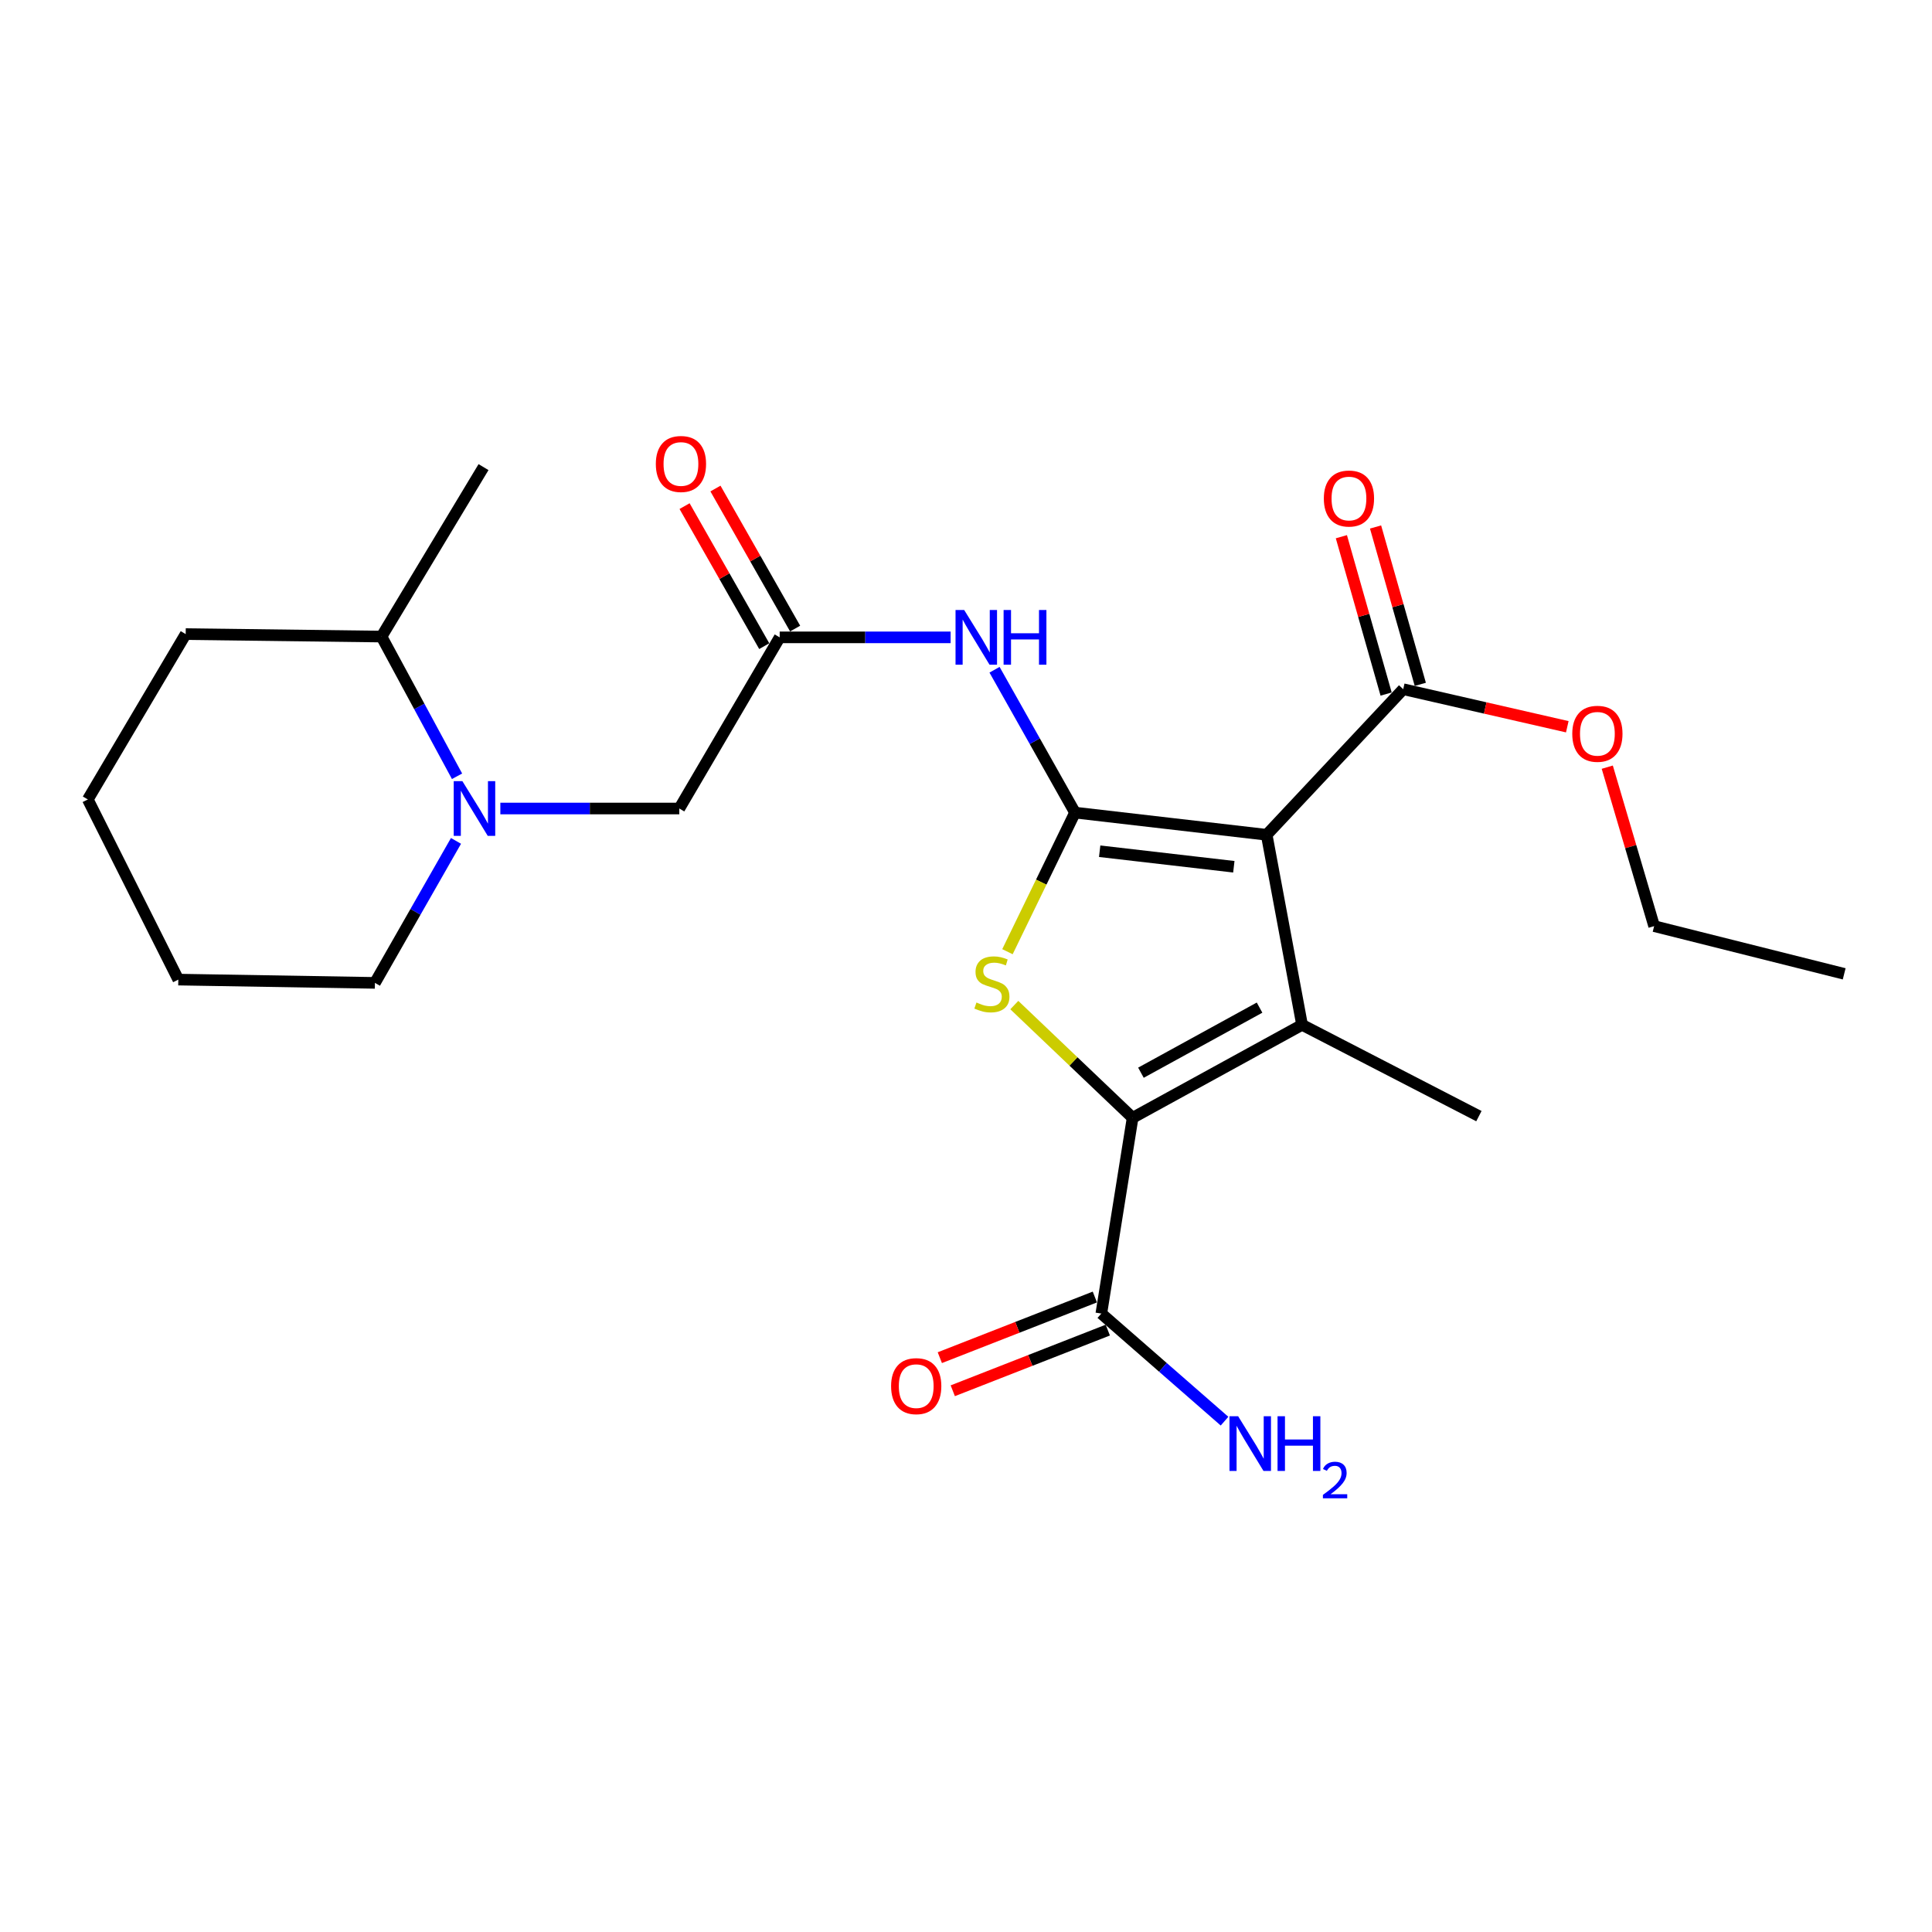 <?xml version='1.0' encoding='iso-8859-1'?>
<svg version='1.1' baseProfile='full'
              xmlns='http://www.w3.org/2000/svg'
                      xmlns:rdkit='http://www.rdkit.org/xml'
                      xmlns:xlink='http://www.w3.org/1999/xlink'
                  xml:space='preserve'
width='1000px' height='1000px' viewBox='0 0 1000 1000'>
<!-- END OF HEADER -->
<rect style='opacity:1.0;fill:#FFFFFF;stroke:none' width='1000' height='1000' x='0' y='0'> </rect>
<path class='bond-0' d='M 556.422,420.6 L 655.626,432.085' style='fill:none;fill-rule:evenodd;stroke:#000000;stroke-width:6px;stroke-linecap:butt;stroke-linejoin:miter;stroke-opacity:1' />
<path class='bond-0' d='M 569.188,440.593 L 638.63,448.632' style='fill:none;fill-rule:evenodd;stroke:#000000;stroke-width:6px;stroke-linecap:butt;stroke-linejoin:miter;stroke-opacity:1' />
<path class='bond-3' d='M 556.422,420.6 L 538.94,456.598' style='fill:none;fill-rule:evenodd;stroke:#000000;stroke-width:6px;stroke-linecap:butt;stroke-linejoin:miter;stroke-opacity:1' />
<path class='bond-3' d='M 538.94,456.598 L 521.458,492.596' style='fill:none;fill-rule:evenodd;stroke:#CCCC00;stroke-width:6px;stroke-linecap:butt;stroke-linejoin:miter;stroke-opacity:1' />
<path class='bond-4' d='M 556.422,420.6 L 535.595,383.63' style='fill:none;fill-rule:evenodd;stroke:#000000;stroke-width:6px;stroke-linecap:butt;stroke-linejoin:miter;stroke-opacity:1' />
<path class='bond-4' d='M 535.595,383.63 L 514.767,346.66' style='fill:none;fill-rule:evenodd;stroke:#0000FF;stroke-width:6px;stroke-linecap:butt;stroke-linejoin:miter;stroke-opacity:1' />
<path class='bond-1' d='M 655.626,432.085 L 673.946,530.451' style='fill:none;fill-rule:evenodd;stroke:#000000;stroke-width:6px;stroke-linecap:butt;stroke-linejoin:miter;stroke-opacity:1' />
<path class='bond-6' d='M 655.626,432.085 L 726.302,356.729' style='fill:none;fill-rule:evenodd;stroke:#000000;stroke-width:6px;stroke-linecap:butt;stroke-linejoin:miter;stroke-opacity:1' />
<path class='bond-15' d='M 673.946,530.451 L 765.477,577.708' style='fill:none;fill-rule:evenodd;stroke:#000000;stroke-width:6px;stroke-linecap:butt;stroke-linejoin:miter;stroke-opacity:1' />
<path class='bond-24' d='M 673.946,530.451 L 586.238,578.576' style='fill:none;fill-rule:evenodd;stroke:#000000;stroke-width:6px;stroke-linecap:butt;stroke-linejoin:miter;stroke-opacity:1' />
<path class='bond-24' d='M 651.943,521.545 L 590.547,555.233' style='fill:none;fill-rule:evenodd;stroke:#000000;stroke-width:6px;stroke-linecap:butt;stroke-linejoin:miter;stroke-opacity:1' />
<path class='bond-2' d='M 586.238,578.576 L 555.619,549.401' style='fill:none;fill-rule:evenodd;stroke:#000000;stroke-width:6px;stroke-linecap:butt;stroke-linejoin:miter;stroke-opacity:1' />
<path class='bond-2' d='M 555.619,549.401 L 525.001,520.226' style='fill:none;fill-rule:evenodd;stroke:#CCCC00;stroke-width:6px;stroke-linecap:butt;stroke-linejoin:miter;stroke-opacity:1' />
<path class='bond-7' d='M 586.238,578.576 L 570.042,679.895' style='fill:none;fill-rule:evenodd;stroke:#000000;stroke-width:6px;stroke-linecap:butt;stroke-linejoin:miter;stroke-opacity:1' />
<path class='bond-8' d='M 492.039,329.897 L 447.802,329.897' style='fill:none;fill-rule:evenodd;stroke:#0000FF;stroke-width:6px;stroke-linecap:butt;stroke-linejoin:miter;stroke-opacity:1' />
<path class='bond-8' d='M 447.802,329.897 L 403.565,329.897' style='fill:none;fill-rule:evenodd;stroke:#000000;stroke-width:6px;stroke-linecap:butt;stroke-linejoin:miter;stroke-opacity:1' />
<path class='bond-5' d='M 258.979,418.485 L 305.294,418.485' style='fill:none;fill-rule:evenodd;stroke:#0000FF;stroke-width:6px;stroke-linecap:butt;stroke-linejoin:miter;stroke-opacity:1' />
<path class='bond-5' d='M 305.294,418.485 L 351.608,418.485' style='fill:none;fill-rule:evenodd;stroke:#000000;stroke-width:6px;stroke-linecap:butt;stroke-linejoin:miter;stroke-opacity:1' />
<path class='bond-12' d='M 236.566,401.796 L 217.02,365.642' style='fill:none;fill-rule:evenodd;stroke:#0000FF;stroke-width:6px;stroke-linecap:butt;stroke-linejoin:miter;stroke-opacity:1' />
<path class='bond-12' d='M 217.02,365.642 L 197.474,329.489' style='fill:none;fill-rule:evenodd;stroke:#000000;stroke-width:6px;stroke-linecap:butt;stroke-linejoin:miter;stroke-opacity:1' />
<path class='bond-17' d='M 236.021,435.243 L 215.041,471.991' style='fill:none;fill-rule:evenodd;stroke:#0000FF;stroke-width:6px;stroke-linecap:butt;stroke-linejoin:miter;stroke-opacity:1' />
<path class='bond-17' d='M 215.041,471.991 L 194.061,508.738' style='fill:none;fill-rule:evenodd;stroke:#000000;stroke-width:6px;stroke-linecap:butt;stroke-linejoin:miter;stroke-opacity:1' />
<path class='bond-10' d='M 735.147,354.214 L 723.567,313.49' style='fill:none;fill-rule:evenodd;stroke:#000000;stroke-width:6px;stroke-linecap:butt;stroke-linejoin:miter;stroke-opacity:1' />
<path class='bond-10' d='M 723.567,313.49 L 711.986,272.766' style='fill:none;fill-rule:evenodd;stroke:#FF0000;stroke-width:6px;stroke-linecap:butt;stroke-linejoin:miter;stroke-opacity:1' />
<path class='bond-10' d='M 717.457,359.244 L 705.876,318.521' style='fill:none;fill-rule:evenodd;stroke:#000000;stroke-width:6px;stroke-linecap:butt;stroke-linejoin:miter;stroke-opacity:1' />
<path class='bond-10' d='M 705.876,318.521 L 694.296,277.797' style='fill:none;fill-rule:evenodd;stroke:#FF0000;stroke-width:6px;stroke-linecap:butt;stroke-linejoin:miter;stroke-opacity:1' />
<path class='bond-16' d='M 726.302,356.729 L 768.764,366.447' style='fill:none;fill-rule:evenodd;stroke:#000000;stroke-width:6px;stroke-linecap:butt;stroke-linejoin:miter;stroke-opacity:1' />
<path class='bond-16' d='M 768.764,366.447 L 811.226,376.164' style='fill:none;fill-rule:evenodd;stroke:#FF0000;stroke-width:6px;stroke-linecap:butt;stroke-linejoin:miter;stroke-opacity:1' />
<path class='bond-11' d='M 566.692,671.331 L 526.572,687.029' style='fill:none;fill-rule:evenodd;stroke:#000000;stroke-width:6px;stroke-linecap:butt;stroke-linejoin:miter;stroke-opacity:1' />
<path class='bond-11' d='M 526.572,687.029 L 486.452,702.727' style='fill:none;fill-rule:evenodd;stroke:#FF0000;stroke-width:6px;stroke-linecap:butt;stroke-linejoin:miter;stroke-opacity:1' />
<path class='bond-11' d='M 573.393,688.459 L 533.274,704.157' style='fill:none;fill-rule:evenodd;stroke:#000000;stroke-width:6px;stroke-linecap:butt;stroke-linejoin:miter;stroke-opacity:1' />
<path class='bond-11' d='M 533.274,704.157 L 493.154,719.855' style='fill:none;fill-rule:evenodd;stroke:#FF0000;stroke-width:6px;stroke-linecap:butt;stroke-linejoin:miter;stroke-opacity:1' />
<path class='bond-14' d='M 570.042,679.895 L 601.93,707.741' style='fill:none;fill-rule:evenodd;stroke:#000000;stroke-width:6px;stroke-linecap:butt;stroke-linejoin:miter;stroke-opacity:1' />
<path class='bond-14' d='M 601.93,707.741 L 633.817,735.587' style='fill:none;fill-rule:evenodd;stroke:#0000FF;stroke-width:6px;stroke-linecap:butt;stroke-linejoin:miter;stroke-opacity:1' />
<path class='bond-9' d='M 403.565,329.897 L 351.608,418.485' style='fill:none;fill-rule:evenodd;stroke:#000000;stroke-width:6px;stroke-linecap:butt;stroke-linejoin:miter;stroke-opacity:1' />
<path class='bond-13' d='M 411.558,325.35 L 390.938,289.109' style='fill:none;fill-rule:evenodd;stroke:#000000;stroke-width:6px;stroke-linecap:butt;stroke-linejoin:miter;stroke-opacity:1' />
<path class='bond-13' d='M 390.938,289.109 L 370.317,252.869' style='fill:none;fill-rule:evenodd;stroke:#FF0000;stroke-width:6px;stroke-linecap:butt;stroke-linejoin:miter;stroke-opacity:1' />
<path class='bond-13' d='M 395.572,334.445 L 374.952,298.205' style='fill:none;fill-rule:evenodd;stroke:#000000;stroke-width:6px;stroke-linecap:butt;stroke-linejoin:miter;stroke-opacity:1' />
<path class='bond-13' d='M 374.952,298.205 L 354.332,261.965' style='fill:none;fill-rule:evenodd;stroke:#FF0000;stroke-width:6px;stroke-linecap:butt;stroke-linejoin:miter;stroke-opacity:1' />
<path class='bond-18' d='M 197.474,329.489 L 250.269,241.78' style='fill:none;fill-rule:evenodd;stroke:#000000;stroke-width:6px;stroke-linecap:butt;stroke-linejoin:miter;stroke-opacity:1' />
<path class='bond-19' d='M 197.474,329.489 L 96.114,328.211' style='fill:none;fill-rule:evenodd;stroke:#000000;stroke-width:6px;stroke-linecap:butt;stroke-linejoin:miter;stroke-opacity:1' />
<path class='bond-20' d='M 831.921,397.086 L 844.05,438.224' style='fill:none;fill-rule:evenodd;stroke:#FF0000;stroke-width:6px;stroke-linecap:butt;stroke-linejoin:miter;stroke-opacity:1' />
<path class='bond-20' d='M 844.05,438.224 L 856.179,479.362' style='fill:none;fill-rule:evenodd;stroke:#000000;stroke-width:6px;stroke-linecap:butt;stroke-linejoin:miter;stroke-opacity:1' />
<path class='bond-21' d='M 194.061,508.738 L 92.293,507.042' style='fill:none;fill-rule:evenodd;stroke:#000000;stroke-width:6px;stroke-linecap:butt;stroke-linejoin:miter;stroke-opacity:1' />
<path class='bond-25' d='M 96.114,328.211 L 45.455,413.795' style='fill:none;fill-rule:evenodd;stroke:#000000;stroke-width:6px;stroke-linecap:butt;stroke-linejoin:miter;stroke-opacity:1' />
<path class='bond-22' d='M 856.179,479.362 L 954.545,504.058' style='fill:none;fill-rule:evenodd;stroke:#000000;stroke-width:6px;stroke-linecap:butt;stroke-linejoin:miter;stroke-opacity:1' />
<path class='bond-23' d='M 92.293,507.042 L 45.455,413.795' style='fill:none;fill-rule:evenodd;stroke:#000000;stroke-width:6px;stroke-linecap:butt;stroke-linejoin:miter;stroke-opacity:1' />
<path  class='atom-4' d='M 505.406 518.898
Q 505.726 519.018, 507.046 519.578
Q 508.366 520.138, 509.806 520.498
Q 511.286 520.818, 512.726 520.818
Q 515.406 520.818, 516.966 519.538
Q 518.526 518.218, 518.526 515.938
Q 518.526 514.378, 517.726 513.418
Q 516.966 512.458, 515.766 511.938
Q 514.566 511.418, 512.566 510.818
Q 510.046 510.058, 508.526 509.338
Q 507.046 508.618, 505.966 507.098
Q 504.926 505.578, 504.926 503.018
Q 504.926 499.458, 507.326 497.258
Q 509.766 495.058, 514.566 495.058
Q 517.846 495.058, 521.566 496.618
L 520.646 499.698
Q 517.246 498.298, 514.686 498.298
Q 511.926 498.298, 510.406 499.458
Q 508.886 500.578, 508.926 502.538
Q 508.926 504.058, 509.686 504.978
Q 510.486 505.898, 511.606 506.418
Q 512.766 506.938, 514.686 507.538
Q 517.246 508.338, 518.766 509.138
Q 520.286 509.938, 521.366 511.578
Q 522.486 513.178, 522.486 515.938
Q 522.486 519.858, 519.846 521.978
Q 517.246 524.058, 512.886 524.058
Q 510.366 524.058, 508.446 523.498
Q 506.566 522.978, 504.326 522.058
L 505.406 518.898
' fill='#CCCC00'/>
<path  class='atom-5' d='M 499.063 315.737
L 508.343 330.737
Q 509.263 332.217, 510.743 334.897
Q 512.223 337.577, 512.303 337.737
L 512.303 315.737
L 516.063 315.737
L 516.063 344.057
L 512.183 344.057
L 502.223 327.657
Q 501.063 325.737, 499.823 323.537
Q 498.623 321.337, 498.263 320.657
L 498.263 344.057
L 494.583 344.057
L 494.583 315.737
L 499.063 315.737
' fill='#0000FF'/>
<path  class='atom-5' d='M 519.463 315.737
L 523.303 315.737
L 523.303 327.777
L 537.783 327.777
L 537.783 315.737
L 541.623 315.737
L 541.623 344.057
L 537.783 344.057
L 537.783 330.977
L 523.303 330.977
L 523.303 344.057
L 519.463 344.057
L 519.463 315.737
' fill='#0000FF'/>
<path  class='atom-6' d='M 239.329 404.325
L 248.609 419.325
Q 249.529 420.805, 251.009 423.485
Q 252.489 426.165, 252.569 426.325
L 252.569 404.325
L 256.329 404.325
L 256.329 432.645
L 252.449 432.645
L 242.489 416.245
Q 241.329 414.325, 240.089 412.125
Q 238.889 409.925, 238.529 409.245
L 238.529 432.645
L 234.849 432.645
L 234.849 404.325
L 239.329 404.325
' fill='#0000FF'/>
<path  class='atom-11' d='M 685.214 258.034
Q 685.214 251.234, 688.574 247.434
Q 691.934 243.634, 698.214 243.634
Q 704.494 243.634, 707.854 247.434
Q 711.214 251.234, 711.214 258.034
Q 711.214 264.914, 707.814 268.834
Q 704.414 272.714, 698.214 272.714
Q 691.974 272.714, 688.574 268.834
Q 685.214 264.954, 685.214 258.034
M 698.214 269.514
Q 702.534 269.514, 704.854 266.634
Q 707.214 263.714, 707.214 258.034
Q 707.214 252.474, 704.854 249.674
Q 702.534 246.834, 698.214 246.834
Q 693.894 246.834, 691.534 249.634
Q 689.214 252.434, 689.214 258.034
Q 689.214 263.754, 691.534 266.634
Q 693.894 269.514, 698.214 269.514
' fill='#FF0000'/>
<path  class='atom-12' d='M 461.231 717.464
Q 461.231 710.664, 464.591 706.864
Q 467.951 703.064, 474.231 703.064
Q 480.511 703.064, 483.871 706.864
Q 487.231 710.664, 487.231 717.464
Q 487.231 724.344, 483.831 728.264
Q 480.431 732.144, 474.231 732.144
Q 467.991 732.144, 464.591 728.264
Q 461.231 724.384, 461.231 717.464
M 474.231 728.944
Q 478.551 728.944, 480.871 726.064
Q 483.231 723.144, 483.231 717.464
Q 483.231 711.904, 480.871 709.104
Q 478.551 706.264, 474.231 706.264
Q 469.911 706.264, 467.551 709.064
Q 465.231 711.864, 465.231 717.464
Q 465.231 723.184, 467.551 726.064
Q 469.911 728.944, 474.231 728.944
' fill='#FF0000'/>
<path  class='atom-14' d='M 339.456 240.153
Q 339.456 233.353, 342.816 229.553
Q 346.176 225.753, 352.456 225.753
Q 358.736 225.753, 362.096 229.553
Q 365.456 233.353, 365.456 240.153
Q 365.456 247.033, 362.056 250.953
Q 358.656 254.833, 352.456 254.833
Q 346.216 254.833, 342.816 250.953
Q 339.456 247.073, 339.456 240.153
M 352.456 251.633
Q 356.776 251.633, 359.096 248.753
Q 361.456 245.833, 361.456 240.153
Q 361.456 234.593, 359.096 231.793
Q 356.776 228.953, 352.456 228.953
Q 348.136 228.953, 345.776 231.753
Q 343.456 234.553, 343.456 240.153
Q 343.456 245.873, 345.776 248.753
Q 348.136 251.633, 352.456 251.633
' fill='#FF0000'/>
<path  class='atom-15' d='M 640.855 733.039
L 650.135 748.039
Q 651.055 749.519, 652.535 752.199
Q 654.015 754.879, 654.095 755.039
L 654.095 733.039
L 657.855 733.039
L 657.855 761.359
L 653.975 761.359
L 644.015 744.959
Q 642.855 743.039, 641.615 740.839
Q 640.415 738.639, 640.055 737.959
L 640.055 761.359
L 636.375 761.359
L 636.375 733.039
L 640.855 733.039
' fill='#0000FF'/>
<path  class='atom-15' d='M 661.255 733.039
L 665.095 733.039
L 665.095 745.079
L 679.575 745.079
L 679.575 733.039
L 683.415 733.039
L 683.415 761.359
L 679.575 761.359
L 679.575 748.279
L 665.095 748.279
L 665.095 761.359
L 661.255 761.359
L 661.255 733.039
' fill='#0000FF'/>
<path  class='atom-15' d='M 684.788 760.366
Q 685.474 758.597, 687.111 757.62
Q 688.748 756.617, 691.018 756.617
Q 693.843 756.617, 695.427 758.148
Q 697.011 759.679, 697.011 762.398
Q 697.011 765.17, 694.952 767.758
Q 692.919 770.345, 688.695 773.407
L 697.328 773.407
L 697.328 775.519
L 684.735 775.519
L 684.735 773.75
Q 688.22 771.269, 690.279 769.421
Q 692.364 767.573, 693.368 765.91
Q 694.371 764.246, 694.371 762.53
Q 694.371 760.735, 693.473 759.732
Q 692.576 758.729, 691.018 758.729
Q 689.513 758.729, 688.51 759.336
Q 687.507 759.943, 686.794 761.29
L 684.788 760.366
' fill='#0000FF'/>
<path  class='atom-17' d='M 813.804 379.809
Q 813.804 373.009, 817.164 369.209
Q 820.524 365.409, 826.804 365.409
Q 833.084 365.409, 836.444 369.209
Q 839.804 373.009, 839.804 379.809
Q 839.804 386.689, 836.404 390.609
Q 833.004 394.489, 826.804 394.489
Q 820.564 394.489, 817.164 390.609
Q 813.804 386.729, 813.804 379.809
M 826.804 391.289
Q 831.124 391.289, 833.444 388.409
Q 835.804 385.489, 835.804 379.809
Q 835.804 374.249, 833.444 371.449
Q 831.124 368.609, 826.804 368.609
Q 822.484 368.609, 820.124 371.409
Q 817.804 374.209, 817.804 379.809
Q 817.804 385.529, 820.124 388.409
Q 822.484 391.289, 826.804 391.289
' fill='#FF0000'/>
</svg>
